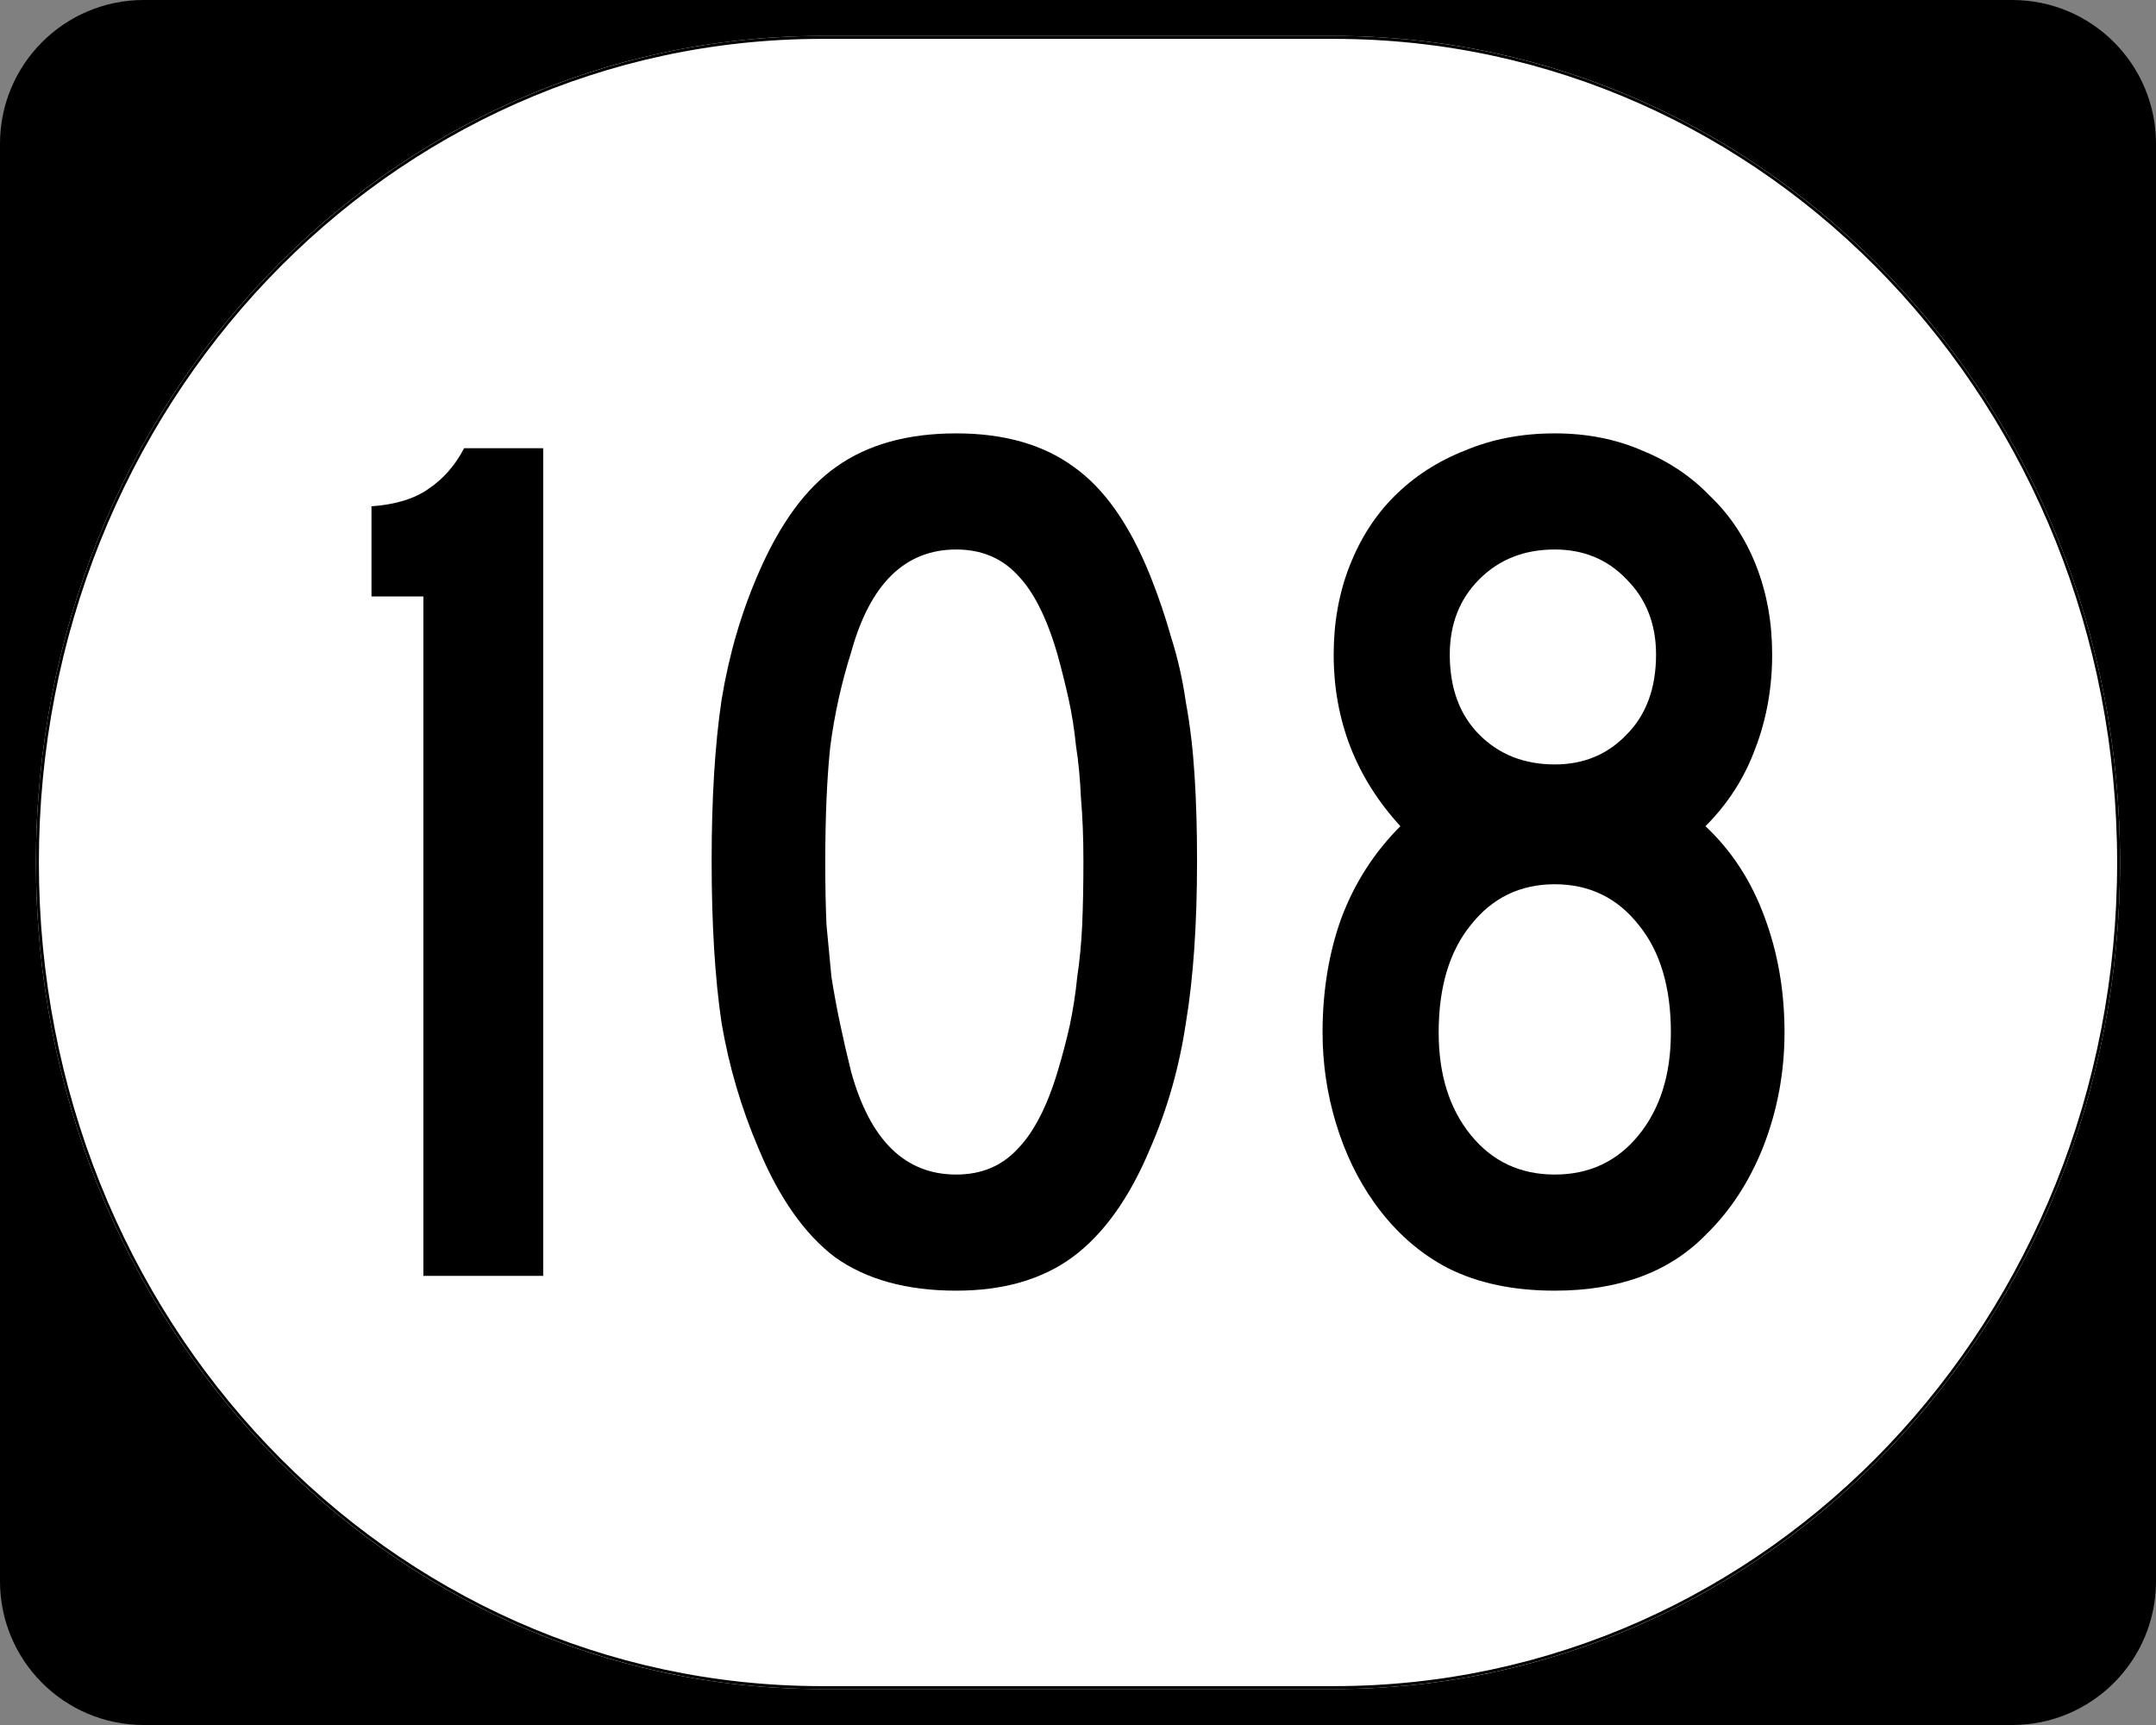 <?xml version="1.0" encoding="UTF-8" standalone="no"?>
<!-- Created with Inkscape (http://www.inkscape.org/) -->

<svg
   xmlns:dc="http://purl.org/dc/elements/1.1/"
   xmlns:cc="http://creativecommons.org/ns#"
   xmlns:rdf="http://www.w3.org/1999/02/22-rdf-syntax-ns#"
   xmlns:svg="http://www.w3.org/2000/svg"
   xmlns="http://www.w3.org/2000/svg"
   xmlns:sodipodi="http://sodipodi.sourceforge.net/DTD/sodipodi-0.dtd"
   xmlns:inkscape="http://www.inkscape.org/namespaces/inkscape"
   width="750"
   height="600"
   id="svg2"
   sodipodi:version="0.32"
   inkscape:version="0.47pre4 r22446"
   version="1.0"
   sodipodi:docname="Elongated_circle_108.svg"
   inkscape:output_extension="org.inkscape.output.svg.inkscape">
  <rect width="100%" height="100%" fill="#808080" stroke="none"/>
  <defs
     id="defs4">
    <inkscape:perspective
       sodipodi:type="inkscape:persp3d"
       inkscape:vp_x="0 : 300 : 1"
       inkscape:vp_y="0 : 1000 : 0"
       inkscape:vp_z="750 : 300 : 1"
       inkscape:persp3d-origin="375 : 200 : 1"
       id="perspective3352" />
  </defs>
  <sodipodi:namedview
     id="base"
     pagecolor="#ffffff"
     bordercolor="#666666"
     borderopacity="1.0"
     inkscape:pageopacity="0.0"
     inkscape:pageshadow="2"
     inkscape:zoom="0.62833333"
     inkscape:cx="375"
     inkscape:cy="363.66048"
     inkscape:document-units="px"
     inkscape:current-layer="layer1"
     inkscape:window-width="765"
     inkscape:window-height="654"
     inkscape:window-x="486"
     inkscape:window-y="58"
     showgrid="false"
     inkscape:window-maximized="0" />
  <g
     inkscape:label="Layer 1"
     inkscape:groupmode="layer"
     id="layer1">
    <g
       style="overflow:visible"
       id="g1364"
       transform="translate(-1044.714,-564.781)">
      <g
         id="g3">
        <path
           d="M 1044.714,614.781 C 1044.714,587.166 1067.099,564.781 1094.714,564.781 L 1744.714,564.781 C 1772.328,564.781 1794.714,587.166 1794.714,614.781 L 1794.714,1114.781 C 1794.714,1142.396 1772.328,1164.781 1744.714,1164.781 L 1094.714,1164.781 C 1067.099,1164.781 1044.714,1142.396 1044.714,1114.781 L 1044.714,614.781 L 1044.714,614.781 z "
           id="path7" />
        <path
           id="path9"
           d="" />
      </g>
    </g>
    <path
       style="fill:#ffffff;fill-opacity:1;stroke:none;stroke-width:1;stroke-miterlimit:4;stroke-dasharray:none;stroke-opacity:1"
       d="M 285.851,12.5 L 464.149,12.5 C 615.585,12.5 737.5,140.725 737.5,300 C 737.5,459.275 615.585,587.5 464.149,587.5 L 285.851,587.5 C 134.415,587.5 12.5,459.275 12.5,300 C 12.5,140.725 134.415,12.5 285.851,12.5 z "
       id="path3057" />
    <g
       style="font-size:429.664px;font-style:normal;font-variant:normal;font-weight:normal;font-stretch:normal;text-align:start;line-height:125%;writing-mode:lr-tb;text-anchor:start;fill:#000000;fill-opacity:1;stroke:none;font-family:Roadgeek 2005 Series C;-inkscape-font-specification:Roadgeek 2005 Series C"
       id="text3354"
       transform="translate(-0.294,0)">
      <path
         d="m 147.568,443.77 0,-236.315 -18.046,0 0,-31.365 c 8.307,-0.573 14.895,-2.578 19.765,-6.015 5.156,-3.437 9.309,-8.163 12.46,-14.179 l 27.498,0 0,287.875 -41.677,0"
         id="path3699" />
      <path
         d="m 416.706,299.403 c -1.9e-4,22.056 -1.289,40.818 -3.867,56.286 -2.292,15.468 -6.445,30.077 -12.46,43.826 -7.161,17.187 -16.184,29.79 -27.069,37.81 -10.599,7.734 -24.061,11.601 -40.388,11.601 -17.187,0 -31.222,-3.867 -42.107,-11.601 -10.598,-8.02 -19.478,-20.624 -26.639,-37.81 -6.015,-14.036 -10.312,-28.644 -12.89,-43.826 -2.292,-15.468 -3.437,-34.23 -3.437,-56.286 -2e-5,-21.769 1.146,-40.388 3.437,-55.856 2.578,-15.754 6.875,-30.506 12.89,-44.255 7.447,-17.186 16.47,-29.503 27.069,-36.951 10.885,-7.734 24.777,-11.601 41.677,-11.601 16.614,2.9e-4 30.22,3.867 40.818,11.601 10.598,7.448 19.478,20.051 26.639,37.81 2.864,7.161 5.299,14.322 7.304,21.483 2.291,7.161 4.01,14.752 5.156,22.772 1.432,7.734 2.435,16.184 3.008,25.35 0.573,8.88 0.859,18.762 0.859,29.647 m -39.529,0 c -1.5e-4,-8.02 -0.287,-15.325 -0.859,-21.913 -0.287,-6.588 -0.859,-12.603 -1.719,-18.046 -0.573,-5.729 -1.432,-11.171 -2.578,-16.327 -1.146,-5.156 -2.435,-10.312 -3.867,-15.468 -3.724,-12.89 -8.45,-22.199 -14.179,-27.928 -5.443,-5.729 -12.46,-8.593 -21.054,-8.593 -17.76,2.5e-4 -29.933,11.888 -36.521,35.662 -3.437,10.885 -5.872,21.913 -7.304,33.084 -1.146,10.885 -1.719,24.348 -1.719,40.388 -6e-5,7.734 0.143,14.895 0.43,21.483 0.573,6.302 1.146,12.317 1.719,18.046 0.859,5.443 1.862,10.885 3.008,16.327 1.146,5.442 2.435,11.028 3.867,16.757 6.588,23.775 18.762,35.662 36.521,35.662 8.593,4e-5 15.611,-2.864 21.054,-8.593 5.729,-5.729 10.455,-14.752 14.179,-27.069 1.719,-5.729 3.151,-11.171 4.297,-16.327 1.146,-5.442 2.005,-11.028 2.578,-16.757 0.859,-5.729 1.432,-11.744 1.719,-18.046 0.286,-6.588 0.43,-14.036 0.43,-22.343"
         id="path3701" />
      <path
         d="m 621.065,359.127 c -1.8e-4,13.749 -2.435,26.926 -7.304,39.529 -4.87,12.317 -11.601,22.629 -20.194,30.936 -12.604,12.89 -30.077,19.335 -52.419,19.335 -14.322,0 -26.639,-2.578 -36.951,-7.734 -10.026,-5.156 -18.619,-12.747 -25.78,-22.772 -5.729,-8.02 -10.169,-17.187 -13.32,-27.498 -3.151,-10.312 -4.726,-20.91 -4.726,-31.795 -1e-5,-14.322 2.148,-27.498 6.445,-39.529 4.583,-12.317 11.458,-23.058 20.624,-32.225 -15.468,-16.9 -23.202,-36.808 -23.202,-59.723 -2e-5,-11.171 1.862,-21.483 5.586,-30.936 3.724,-9.452 8.88,-17.473 15.468,-24.061 6.875,-6.874 15.038,-12.174 24.491,-15.898 9.453,-4.01 19.908,-6.015 31.365,-6.015 11.171,2.9e-4 21.34,2.005 30.506,6.015 9.166,3.724 17.043,9.023 23.632,15.898 6.874,6.588 12.174,14.609 15.898,24.061 3.724,9.453 5.585,19.765 5.586,30.936 -1.7e-4,11.744 -2.005,22.772 -6.015,33.084 -3.724,10.026 -9.453,18.905 -17.187,26.639 9.166,8.593 16.041,19.192 20.624,31.795 4.583,12.317 6.874,25.637 6.875,39.959 M 576.38,227.649 c -1.4e-4,-10.598 -3.437,-19.335 -10.312,-26.209 -6.588,-6.874 -14.895,-10.312 -24.921,-10.312 -10.598,2.5e-4 -19.335,3.438 -26.209,10.312 -6.875,6.875 -10.312,15.611 -10.312,26.209 -6e-5,11.744 3.437,21.054 10.312,27.928 6.875,6.875 15.611,10.312 26.209,10.312 10.025,1.8e-4 18.332,-3.437 24.921,-10.312 6.874,-6.874 10.312,-16.184 10.312,-27.928 m 5.156,131.477 c -1.4e-4,-15.754 -3.724,-28.214 -11.171,-37.381 -7.448,-9.452 -17.187,-14.179 -29.217,-14.179 -12.031,1.4e-4 -21.77,4.726 -29.217,14.179 -7.448,9.166 -11.171,21.627 -11.171,37.381 -5e-5,14.609 3.724,26.496 11.171,35.662 7.447,9.166 17.186,13.749 29.217,13.749 12.03,4e-5 21.77,-4.583 29.217,-13.749 7.447,-9.166 11.171,-21.053 11.171,-35.662"
         id="path3703" />
    </g>
    <path
       style="fill:none;fill-opacity:1;stroke:#000000;stroke-width:1.023;stroke-miterlimit:4;stroke-dasharray:none;stroke-opacity:1"
       d="M 285.977,13.011 L 464.023,13.011 C 615.246,13.011 736.989,141.008 736.989,300 C 736.989,458.992 615.246,586.989 464.023,586.989 L 285.977,586.989 C 134.754,586.989 13.011,458.992 13.011,300 C 13.011,141.008 134.754,13.011 285.977,13.011 z "
       id="rect2183" />
  </g>
</svg>
